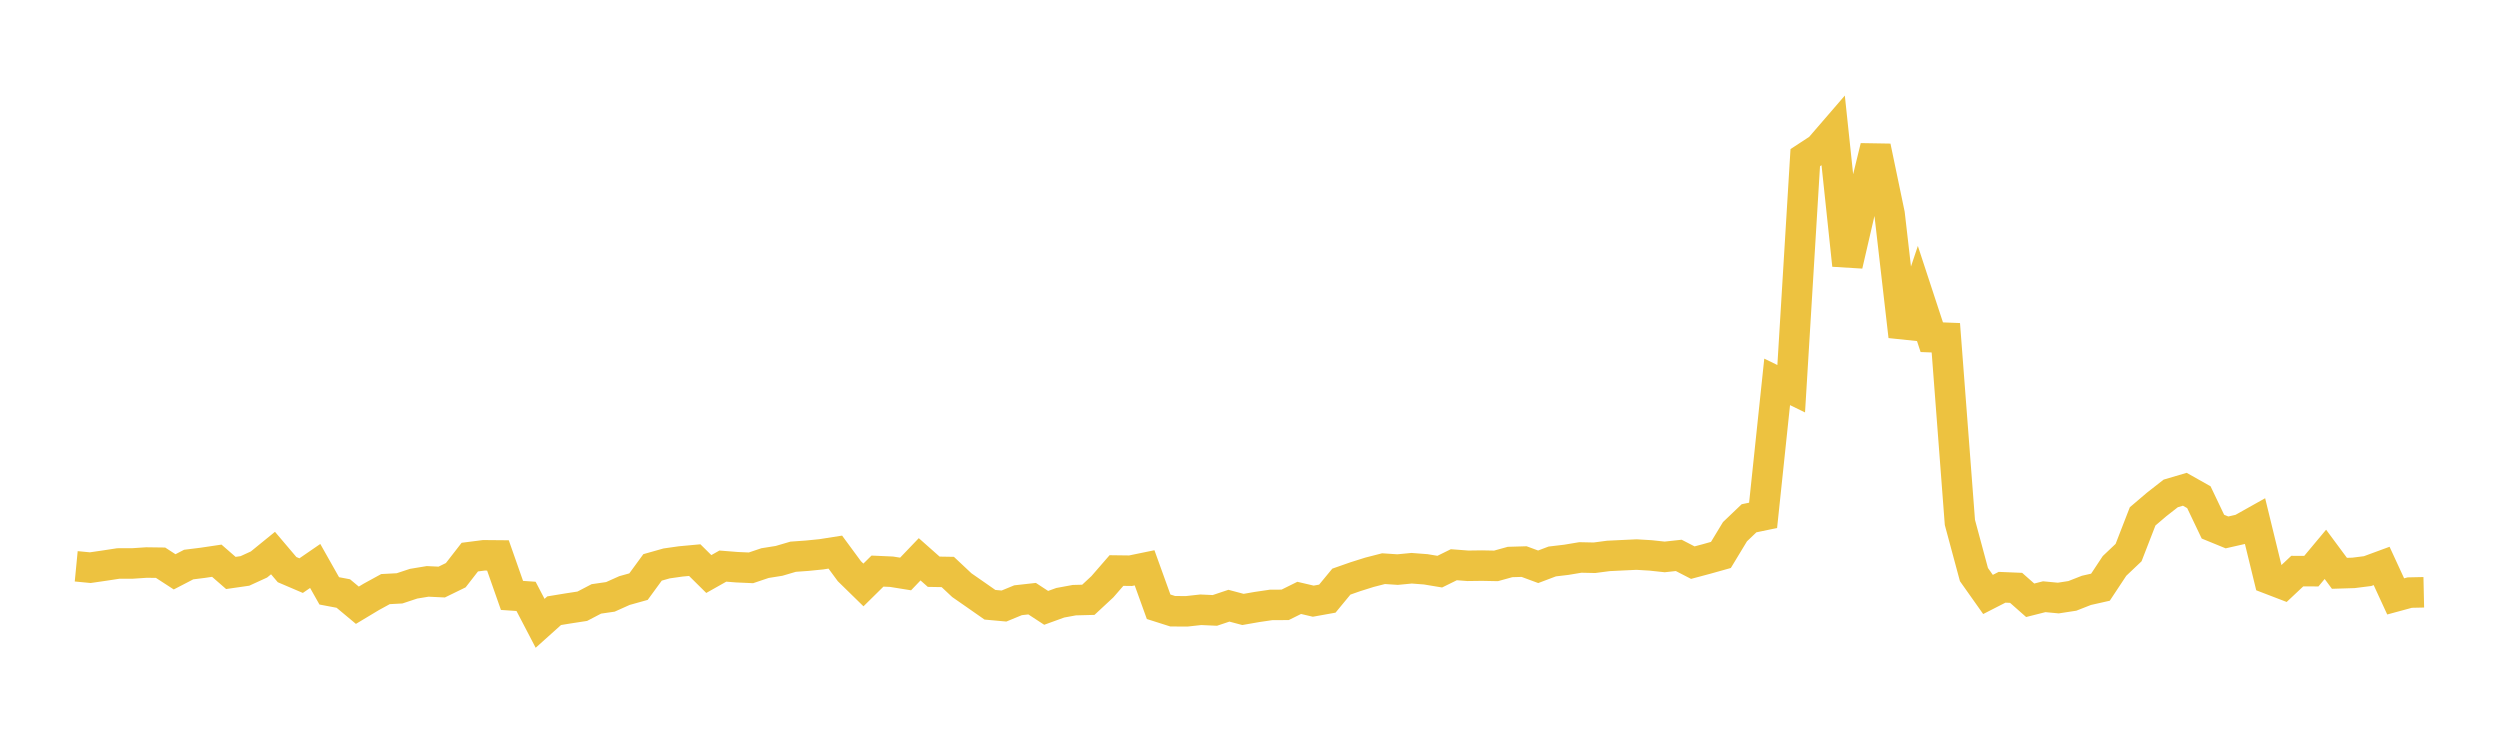 <svg width="164" height="48" xmlns="http://www.w3.org/2000/svg" xmlns:xlink="http://www.w3.org/1999/xlink"><path fill="none" stroke="rgb(237,194,64)" stroke-width="2" d="M5,37.15L5.922,37.239L6.844,37.105L7.766,36.964L8.689,36.963L9.611,36.902L10.533,36.914L11.455,37.513L12.377,37.035L13.299,36.92L14.222,36.783L15.144,37.586L16.066,37.453L16.988,37.031L17.91,36.281L18.832,37.367L19.754,37.761L20.677,37.127L21.599,38.761L22.521,38.935L23.443,39.704L24.365,39.15L25.287,38.645L26.21,38.596L27.132,38.291L28.054,38.139L28.976,38.183L29.898,37.733L30.82,36.546L31.743,36.428L32.665,36.436L33.587,39.059L34.509,39.122L35.431,40.889L36.353,40.062L37.275,39.911L38.198,39.769L39.12,39.288L40.042,39.154L40.964,38.741L41.886,38.483L42.808,37.221L43.731,36.96L44.653,36.829L45.575,36.744L46.497,37.656L47.419,37.136L48.341,37.209L49.263,37.25L50.186,36.939L51.108,36.792L52.03,36.521L52.952,36.455L53.874,36.363L54.796,36.218L55.719,37.472L56.641,38.373L57.563,37.464L58.485,37.505L59.407,37.653L60.329,36.69L61.251,37.506L62.174,37.522L63.096,38.387L64.018,39.028L64.94,39.672L65.862,39.756L66.784,39.376L67.707,39.273L68.629,39.875L69.551,39.541L70.473,39.371L71.395,39.347L72.317,38.49L73.24,37.427L74.162,37.439L75.084,37.249L76.006,39.804L76.928,40.097L77.85,40.102L78.772,40.001L79.695,40.043L80.617,39.734L81.539,39.979L82.461,39.818L83.383,39.683L84.305,39.678L85.228,39.221L86.15,39.437L87.072,39.271L87.994,38.154L88.916,37.831L89.838,37.541L90.76,37.304L91.683,37.365L92.605,37.277L93.527,37.347L94.449,37.5L95.371,37.046L96.293,37.116L97.216,37.104L98.138,37.122L99.06,36.867L99.982,36.84L100.904,37.181L101.826,36.832L102.749,36.723L103.671,36.569L104.593,36.589L105.515,36.468L106.437,36.423L107.359,36.38L108.281,36.435L109.204,36.534L110.126,36.433L111.048,36.909L111.97,36.663L112.892,36.404L113.814,34.88L114.737,33.999L115.659,33.807L116.581,25.051L117.503,25.501L118.425,10.342L119.347,9.738L120.269,8.67L121.192,17.395L122.114,13.406L123.036,9.624L123.958,14.047L124.88,22.064L125.802,19.311L126.725,22.121L127.647,22.157L128.569,34.271L129.491,37.693L130.413,38.996L131.335,38.525L132.257,38.563L133.18,39.378L134.102,39.145L135.024,39.232L135.946,39.09L136.868,38.728L137.79,38.52L138.713,37.124L139.635,36.25L140.557,33.874L141.479,33.089L142.401,32.368L143.323,32.096L144.246,32.616L145.168,34.549L146.09,34.926L147.012,34.717L147.934,34.2L148.856,37.977L149.778,38.331L150.701,37.464L151.623,37.469L152.545,36.365L153.467,37.609L154.389,37.581L155.311,37.465L156.234,37.125L157.156,39.124L158.078,38.874L159,38.854"></path></svg>